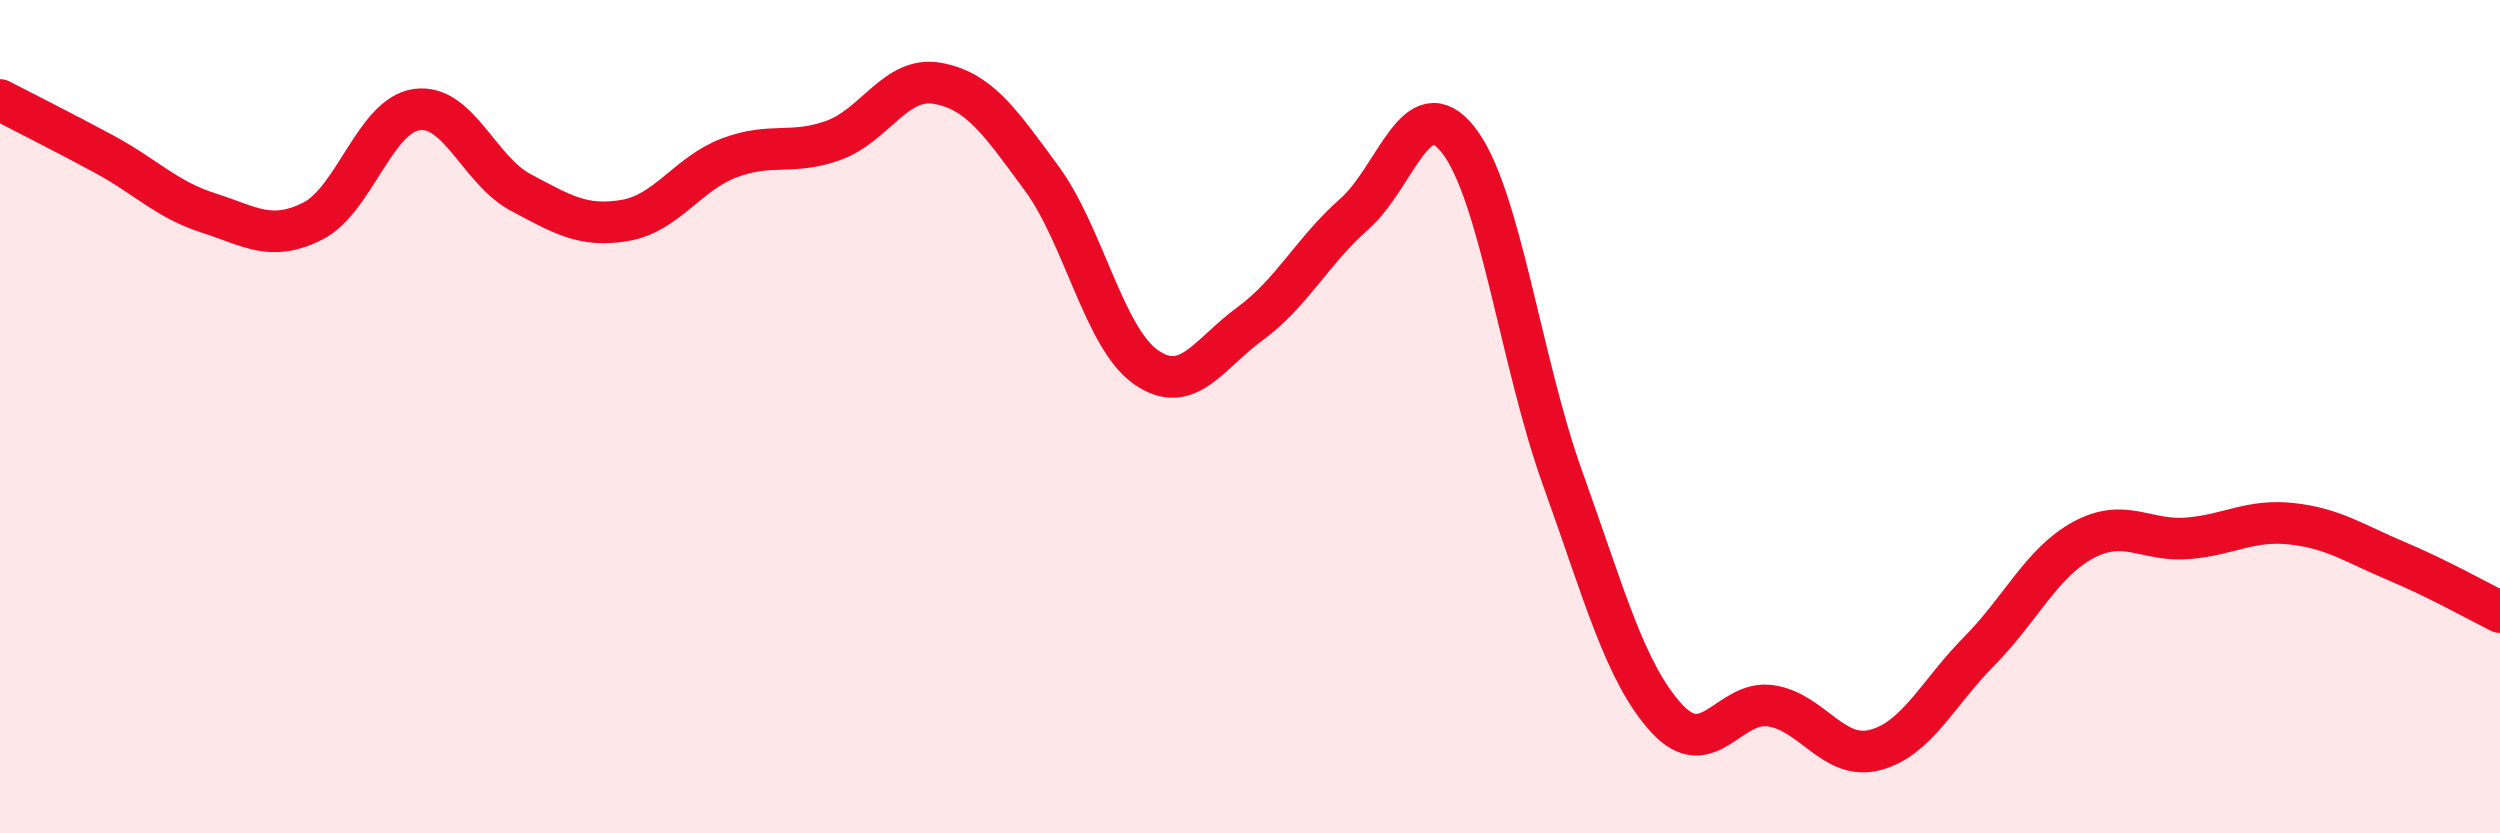 
    <svg width="60" height="20" viewBox="0 0 60 20" xmlns="http://www.w3.org/2000/svg">
      <path
        d="M 0,2.4 C 0.5,2.66 1.5,3.16 2.5,3.7 C 3.5,4.24 4,4.79 5,5.11 C 6,5.43 6.5,5.81 7.5,5.31 C 8.5,4.81 9,2.77 10,2.63 C 11,2.49 11.5,4.09 12.5,4.62 C 13.5,5.15 14,5.46 15,5.29 C 16,5.12 16.5,4.17 17.5,3.79 C 18.5,3.41 19,3.73 20,3.37 C 21,3.01 21.5,1.82 22.5,2 C 23.5,2.18 24,2.92 25,4.28 C 26,5.64 26.5,8.11 27.5,8.81 C 28.5,9.51 29,8.5 30,7.77 C 31,7.04 31.5,6.02 32.5,5.14 C 33.5,4.26 34,2.09 35,3.36 C 36,4.63 36.5,8.69 37.5,11.47 C 38.5,14.25 39,16.15 40,17.24 C 41,18.33 41.5,16.79 42.5,16.94 C 43.5,17.09 44,18.26 45,18 C 46,17.74 46.5,16.64 47.5,15.63 C 48.5,14.62 49,13.5 50,12.96 C 51,12.42 51.5,13 52.5,12.92 C 53.5,12.84 54,12.46 55,12.57 C 56,12.68 56.5,13.04 57.5,13.46 C 58.5,13.88 59.5,14.44 60,14.69L60 20L0 20Z"
        fill="#EB0A25"
        opacity="0.1"
        stroke-linecap="round"
        stroke-linejoin="round"
      />
      <path
        d="M 0,2.4 C 0.5,2.66 1.5,3.16 2.5,3.7 C 3.5,4.24 4,4.79 5,5.11 C 6,5.43 6.5,5.81 7.5,5.31 C 8.5,4.81 9,2.77 10,2.63 C 11,2.49 11.5,4.09 12.5,4.62 C 13.5,5.15 14,5.46 15,5.29 C 16,5.12 16.5,4.17 17.5,3.79 C 18.5,3.41 19,3.73 20,3.37 C 21,3.01 21.5,1.82 22.5,2 C 23.5,2.18 24,2.92 25,4.28 C 26,5.64 26.5,8.11 27.5,8.81 C 28.5,9.51 29,8.5 30,7.77 C 31,7.04 31.5,6.02 32.5,5.14 C 33.5,4.26 34,2.09 35,3.36 C 36,4.63 36.5,8.69 37.5,11.47 C 38.5,14.25 39,16.15 40,17.24 C 41,18.33 41.5,16.79 42.5,16.94 C 43.5,17.09 44,18.26 45,18 C 46,17.74 46.5,16.64 47.5,15.63 C 48.5,14.62 49,13.5 50,12.96 C 51,12.42 51.5,13 52.5,12.92 C 53.5,12.84 54,12.46 55,12.57 C 56,12.68 56.5,13.04 57.5,13.46 C 58.5,13.88 59.5,14.44 60,14.69"
        stroke="#EB0A25"
        stroke-width="1"
        fill="none"
        stroke-linecap="round"
        stroke-linejoin="round"
      />
    </svg>
  